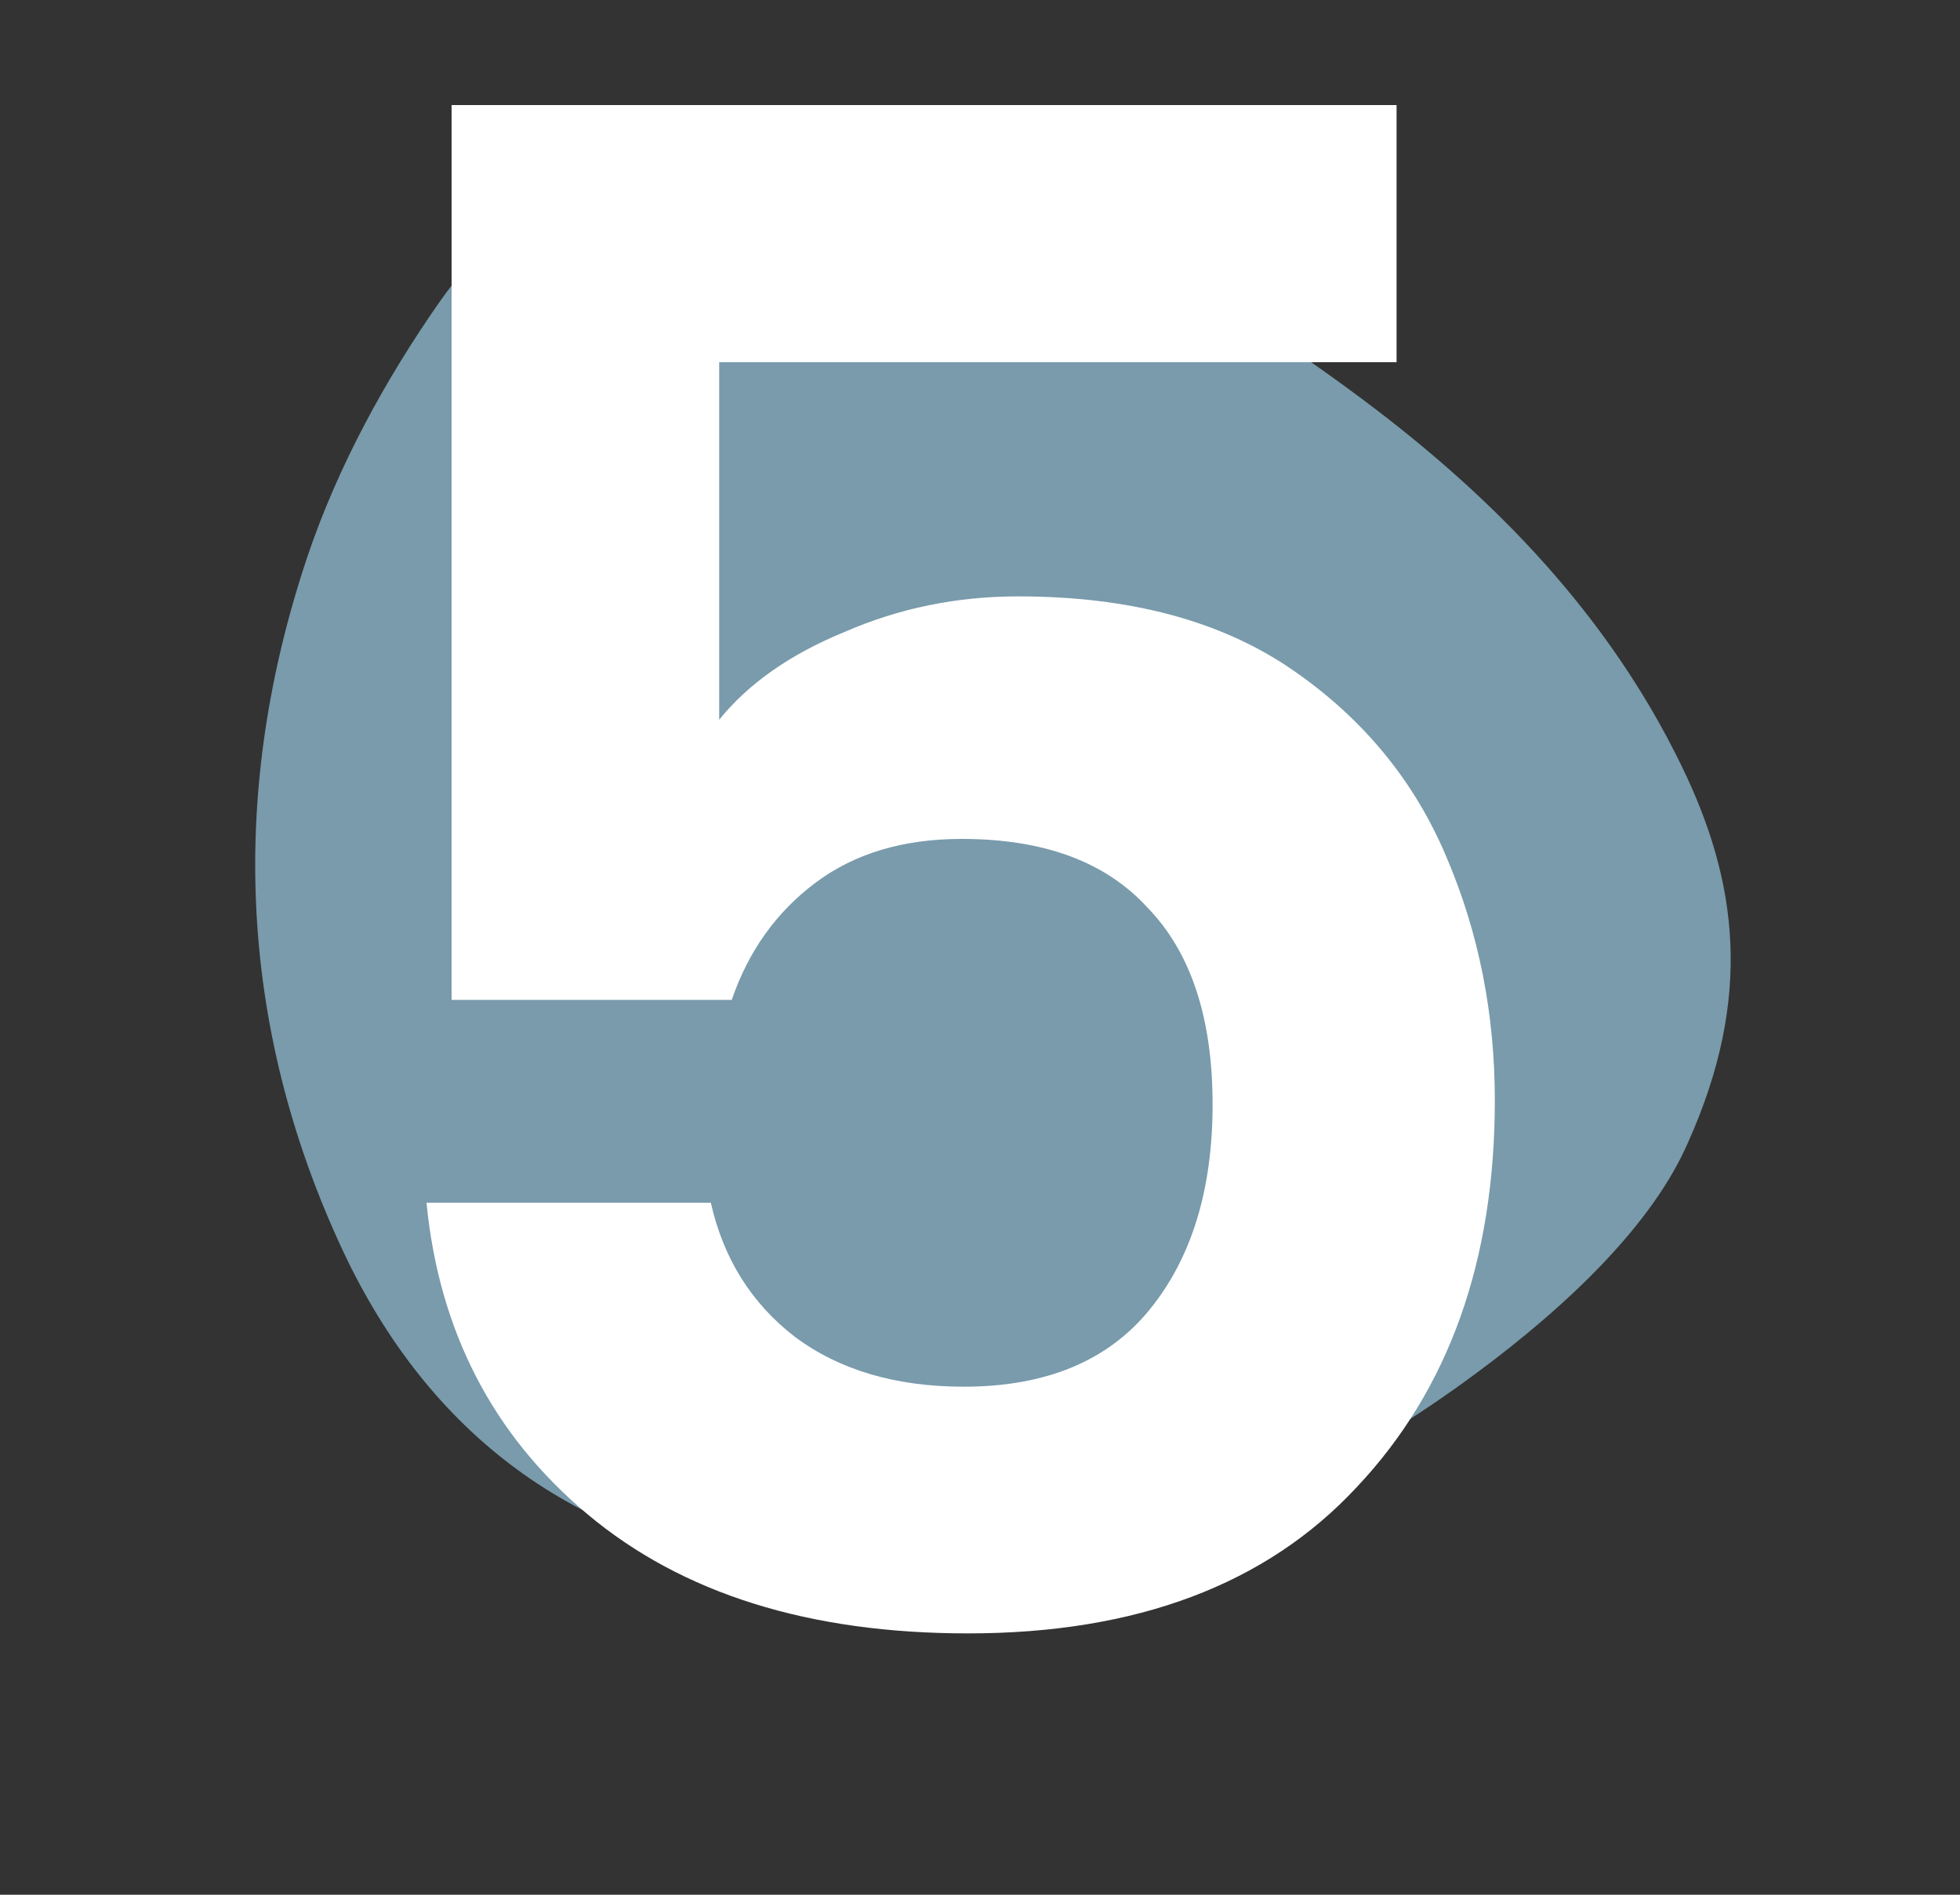 <svg xmlns="http://www.w3.org/2000/svg" width="30" height="29" viewBox="0 0 30 29" fill="none"><rect x="0" y="0" width="30" height="29" fill="#333333" stroke="none"/><path d="M25.831 17.5C25.292 18.729 24.035 19.952 22.594 21.019C19.44 23.36 15.91 24.489 11.917 24.005C8.792 23.631 6.561 21.939 5.249 19.145C3.623 15.668 3.511 12.065 4.711 8.503C5.175 7.133 5.899 5.806 6.732 4.615C7.841 3.029 9.545 2.375 11.518 2.428C15.08 2.515 18.078 4.037 20.851 6.109C22.884 7.626 24.622 9.422 25.739 11.724C26.59 13.473 26.845 15.249 25.831 17.5Z" fill="#799bac"></path><path d="M21.376 5.544H11.008V11.016C11.456 10.461 12.096 10.013 12.928 9.672C13.76 9.309 14.645 9.128 15.584 9.128C17.291 9.128 18.688 9.501 19.776 10.248C20.864 10.995 21.653 11.955 22.144 13.128C22.635 14.28 22.88 15.517 22.88 16.84C22.88 19.293 22.176 21.267 20.768 22.76C19.381 24.253 17.397 25 14.816 25C12.384 25 10.443 24.392 8.992 23.176C7.541 21.96 6.72 20.371 6.528 18.408H10.88C11.072 19.261 11.499 19.944 12.16 20.456C12.843 20.968 13.707 21.224 14.752 21.224C16.011 21.224 16.96 20.829 17.6 20.04C18.24 19.251 18.56 18.205 18.56 16.904C18.56 15.581 18.229 14.579 17.568 13.896C16.928 13.192 15.979 12.84 14.72 12.84C13.824 12.84 13.077 13.064 12.48 13.512C11.883 13.96 11.456 14.557 11.2 15.304H6.912V1.608H21.376V5.544Z" fill="white"></path></svg>